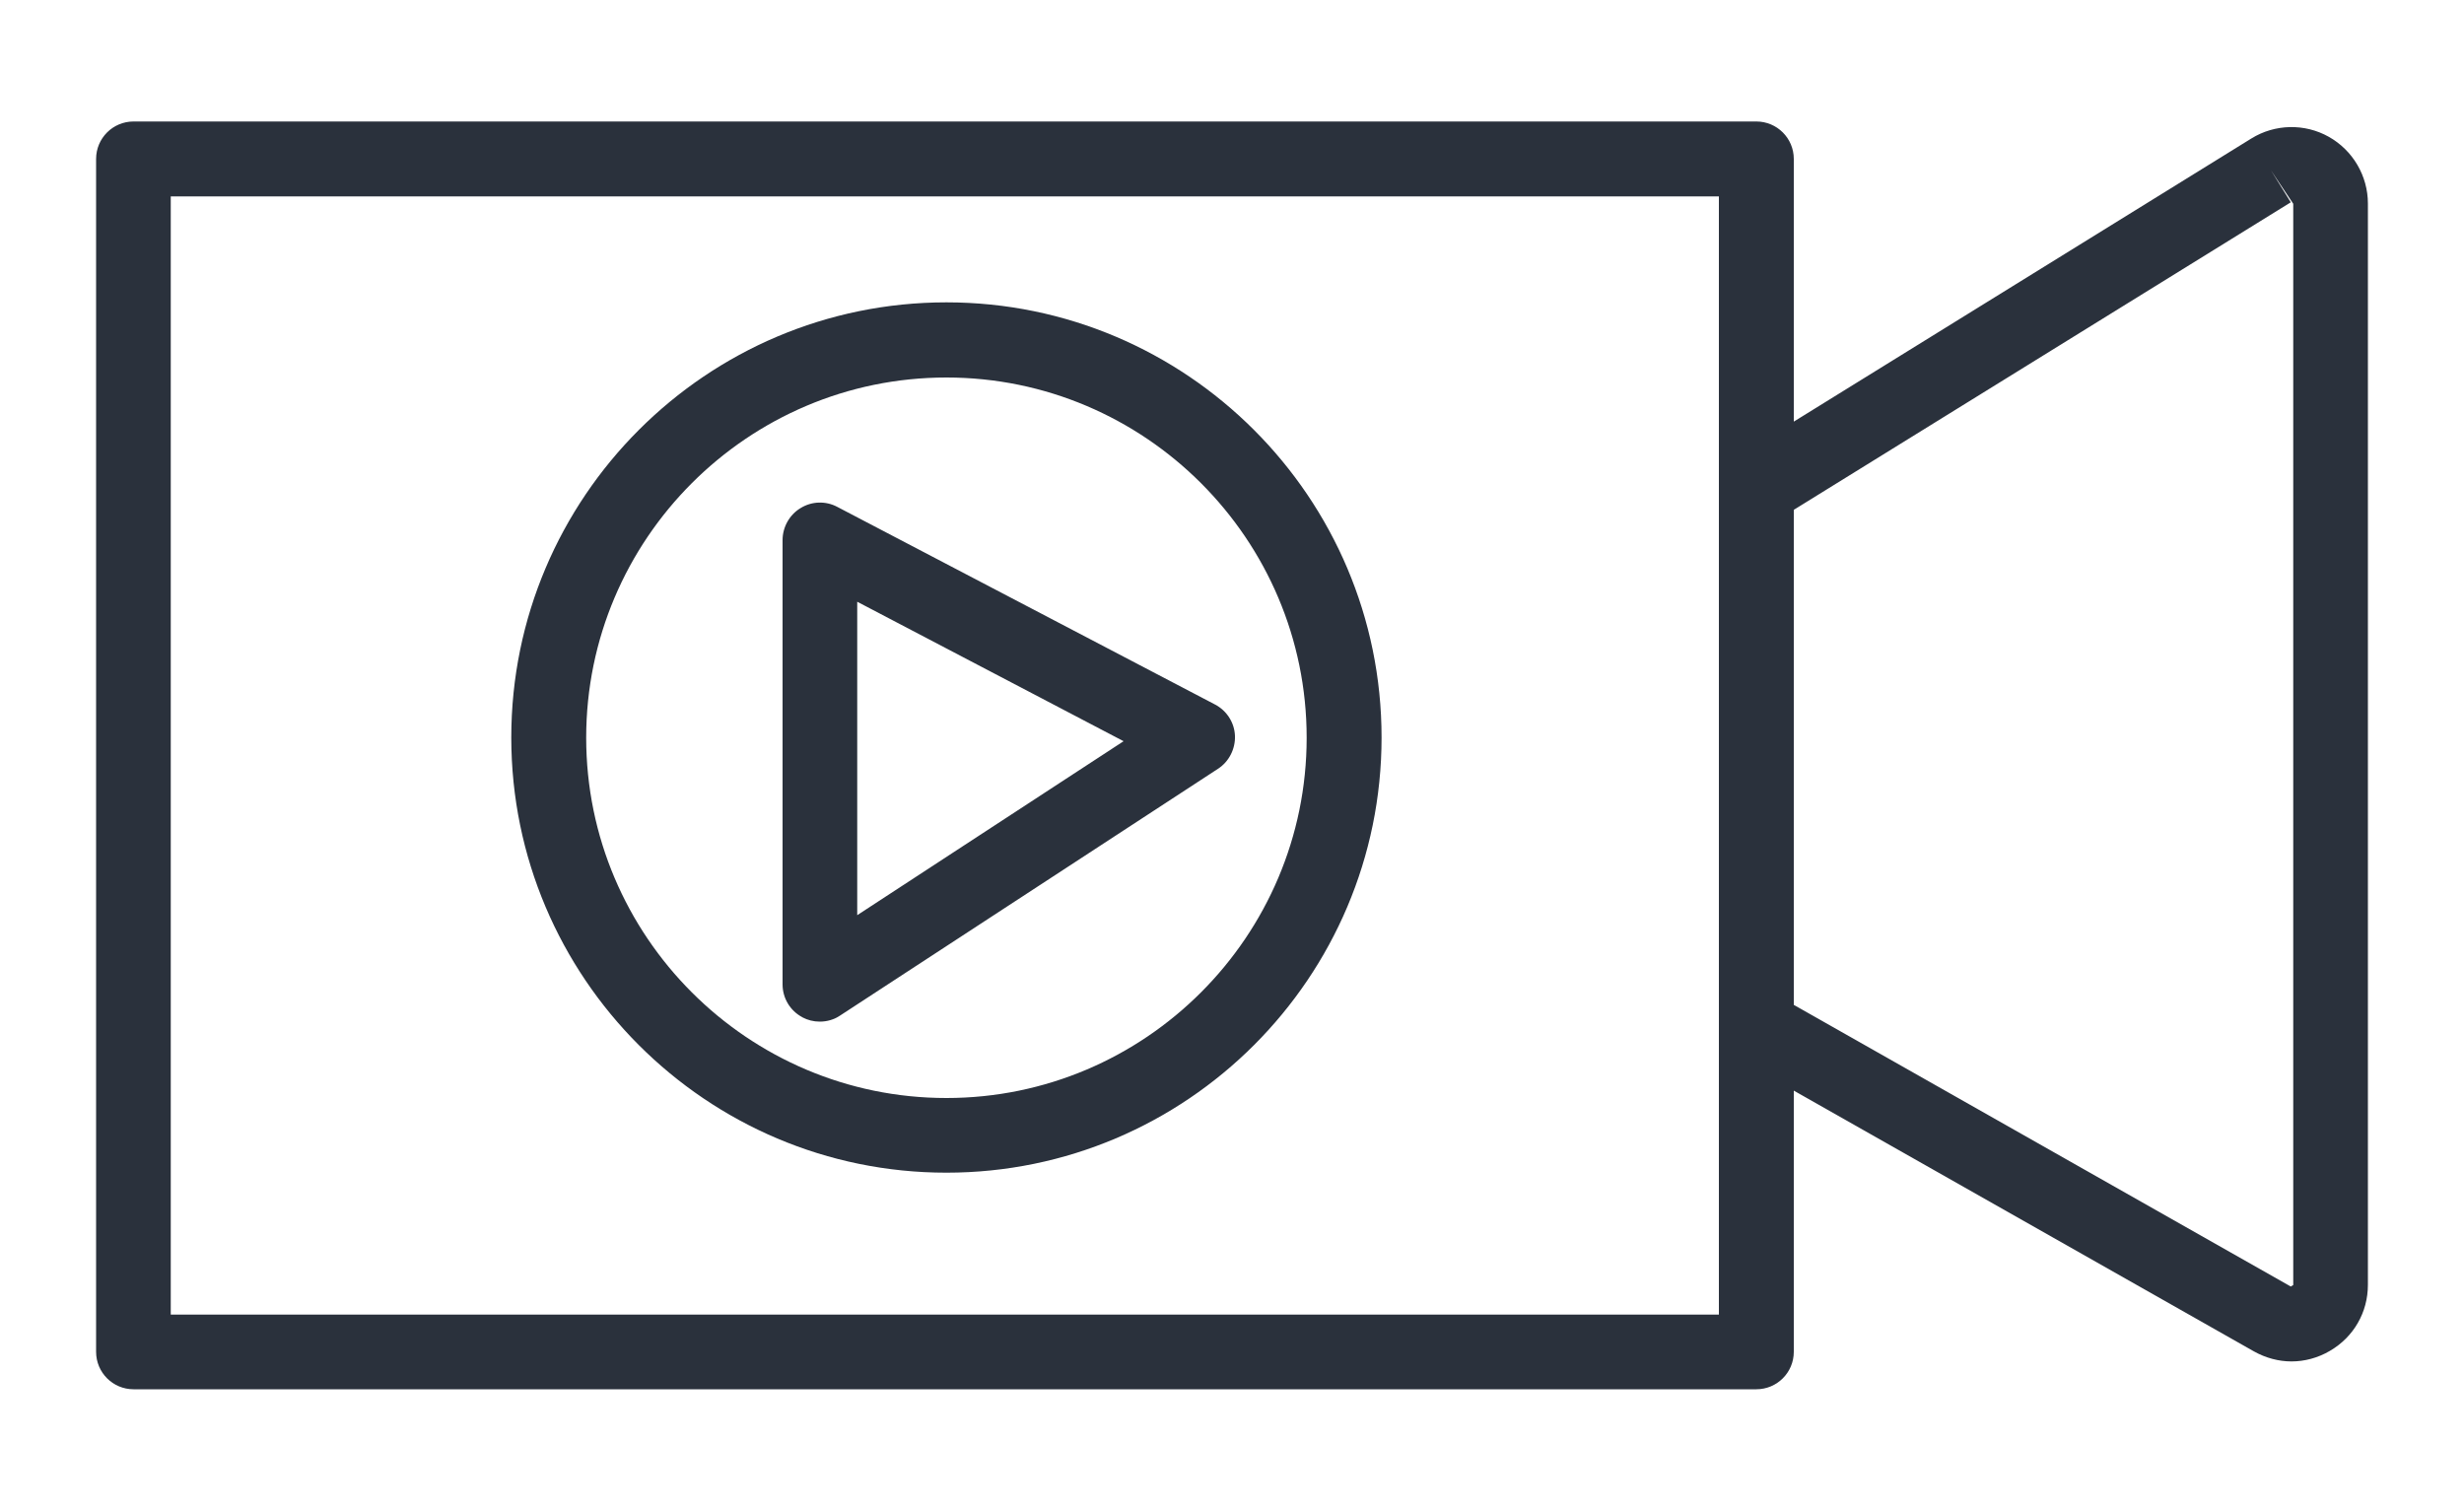 <?xml version="1.0" encoding="UTF-8"?>
<svg id="_レイヤー_1" xmlns="http://www.w3.org/2000/svg" version="1.1" viewBox="0 0 100 61.32">
  <!-- Generator: Adobe Illustrator 29.8.2, SVG Export Plug-In . SVG Version: 2.1.1 Build 3)  -->
  <defs>
    <style>
      .st0 {
        fill: #2a313c;
      }
    </style>
  </defs>
  <path class="st0" d="M38.41,47.59c9.74,0,17.66-7.92,17.66-17.66s-7.92-17.66-17.66-17.66-17.66,7.92-17.66,17.66,7.92,17.66,17.66,17.66ZM38.41,15.32c8.06,0,14.62,6.56,14.62,14.62s-6.56,14.62-14.62,14.62-14.62-6.56-14.62-14.62,6.56-14.62,14.62-14.62ZM32.55,41.28c.23.12.47.18.72.18.29,0,.58-.08.83-.25l15.33-10.01c.45-.29.71-.81.69-1.34s-.33-1.02-.81-1.27l-15.33-8.02c-.47-.25-1.04-.23-1.49.05-.45.27-.73.77-.73,1.3v18.03c0,.56.31,1.07.8,1.33ZM34.79,24.42l10.81,5.66-10.81,7.06v-12.72ZM94.51,5.55c-.98-.55-2.19-.52-3.14.07l-18.57,11.49V6.45c0-.84-.68-1.52-1.52-1.52H5.42c-.84,0-1.52.68-1.52,1.52v48.41c0,.84.68,1.52,1.52,1.52h65.86c.84,0,1.52-.68,1.52-1.52v-10.6l18.67,10.58c.48.27,1.01.41,1.53.41s1.07-.14,1.56-.43c.96-.56,1.54-1.56,1.54-2.68V8.26c0-1.12-.61-2.16-1.59-2.71ZM69.76,53.35H6.93V7.97h62.83v45.38ZM93.07,52.15l-.1.06-20.17-11.43v-20.09l20.17-12.48-.8-1.29.9,1.35v43.89Z"/>
</svg>